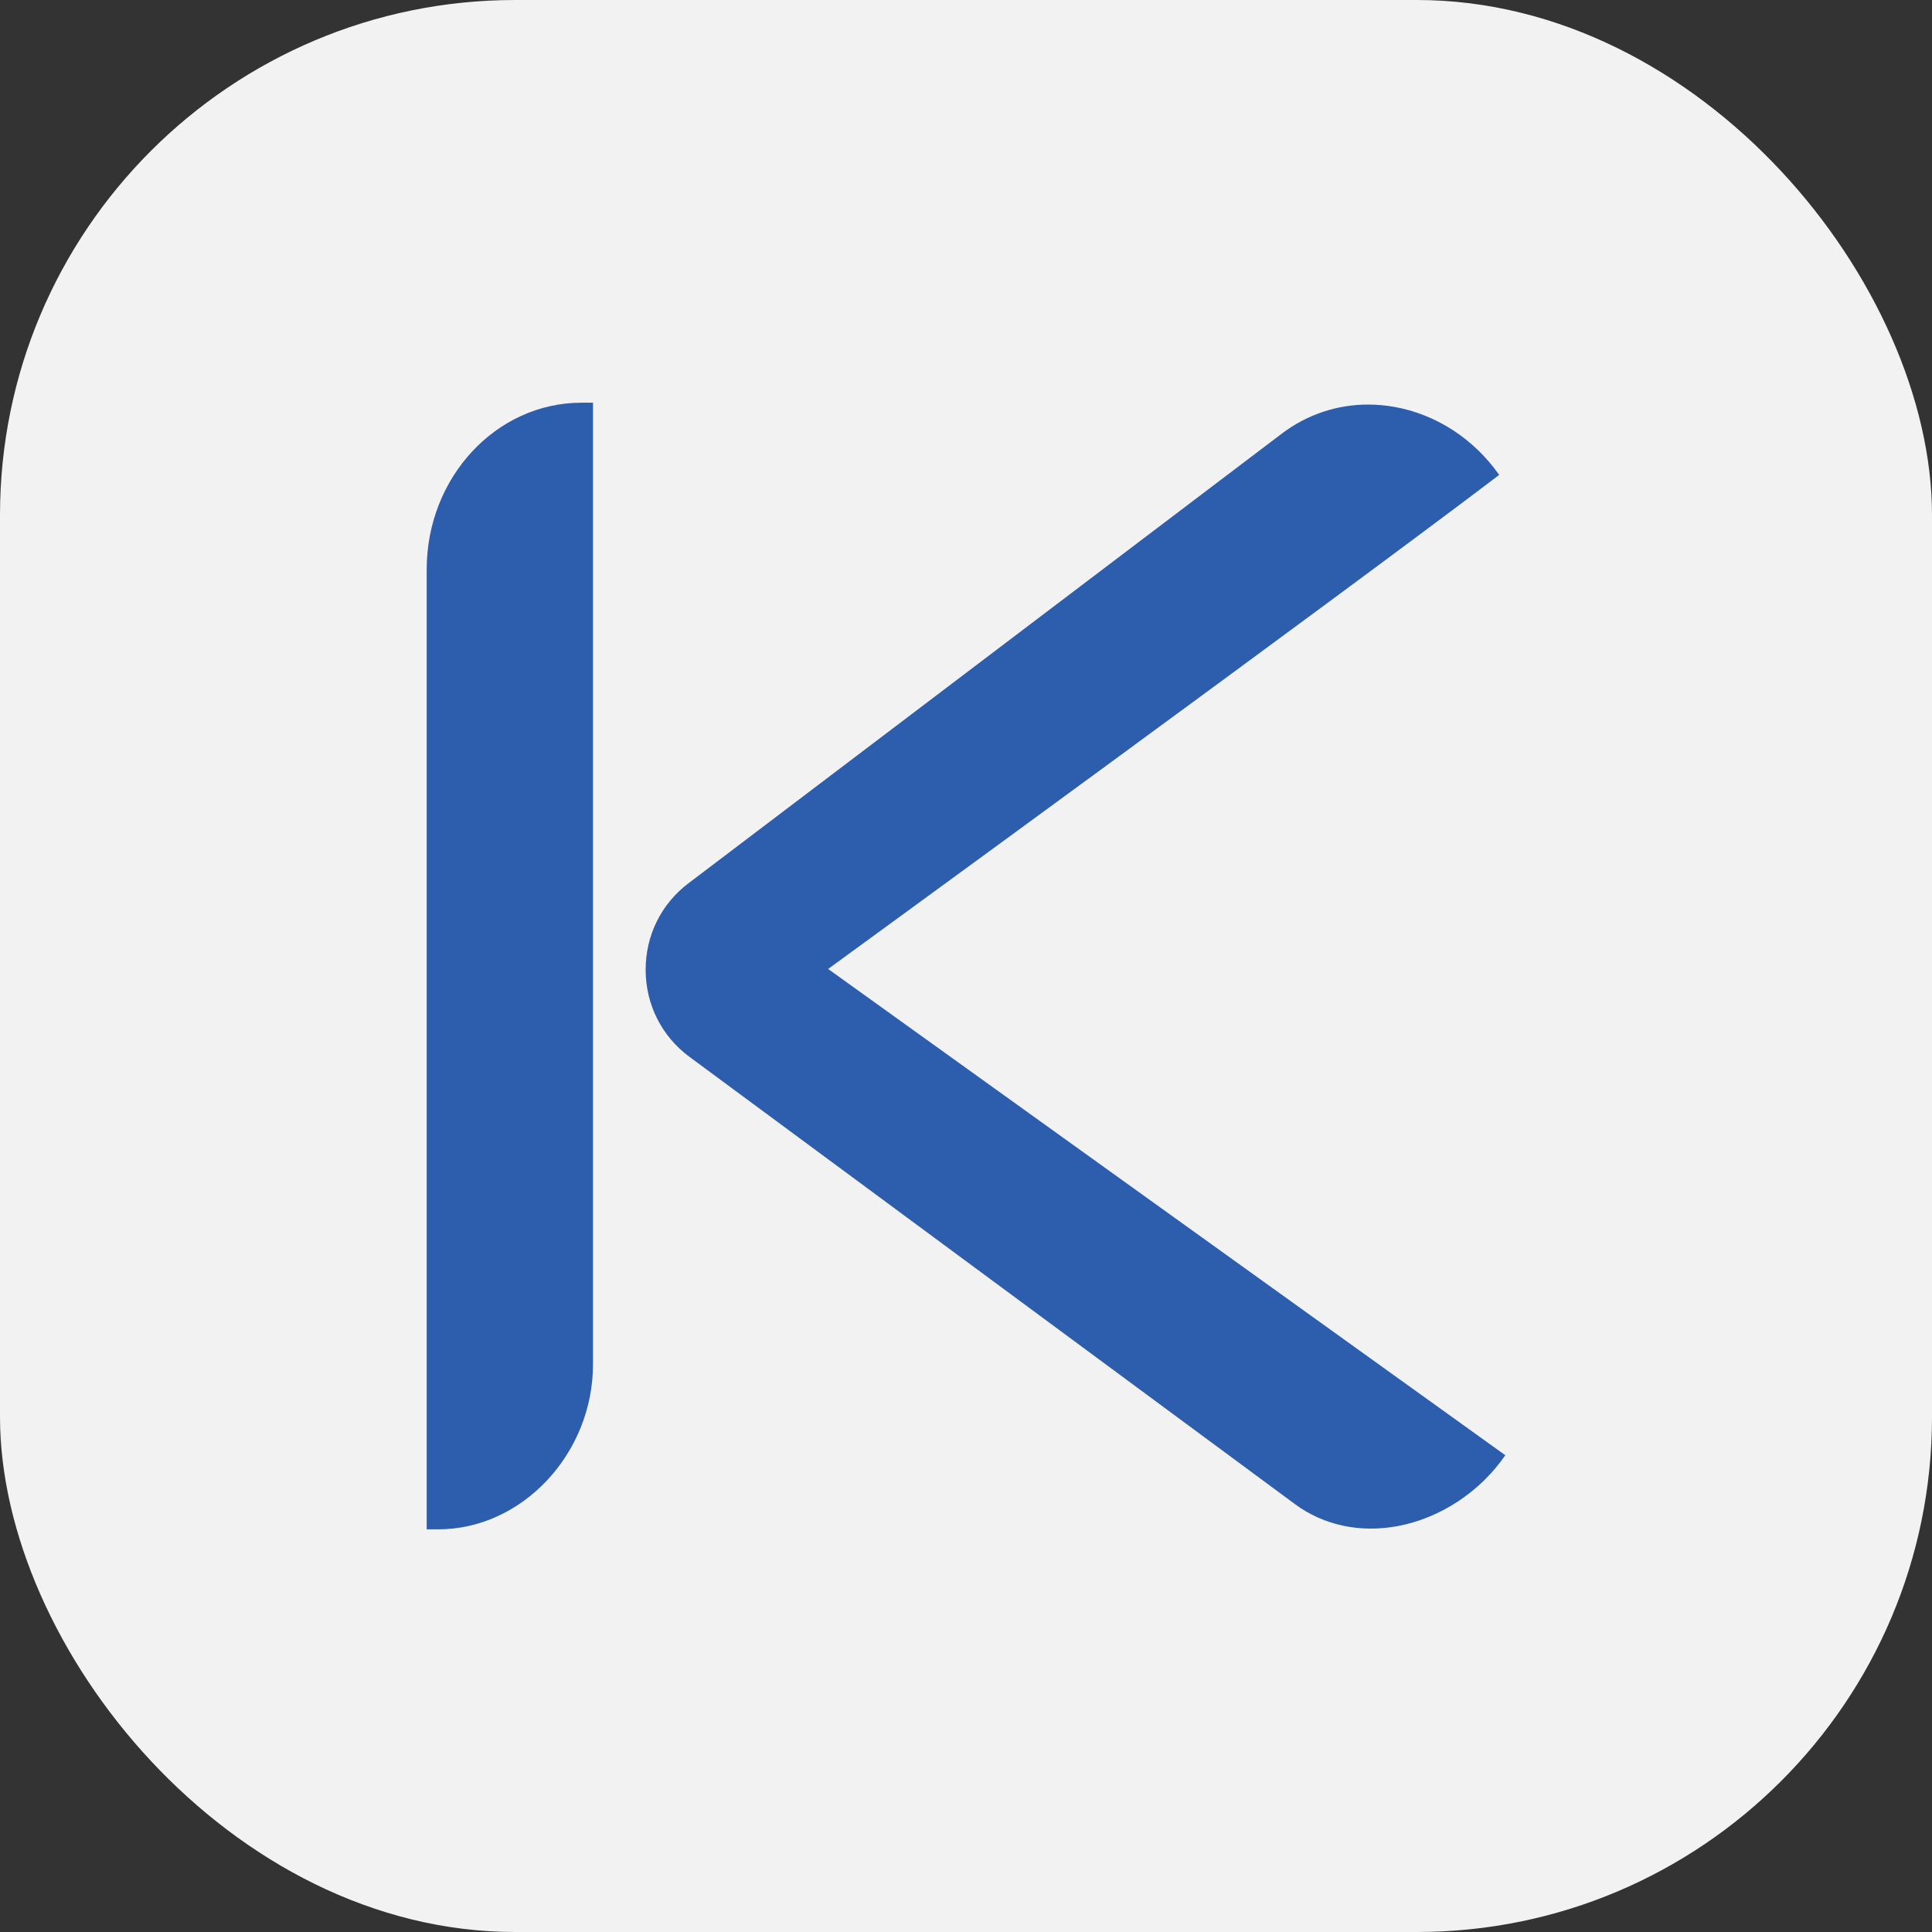 <?xml version="1.0" encoding="UTF-8"?>
<svg id="_Слой_1" xmlns="http://www.w3.org/2000/svg" version="1.1" viewBox="0 0 48 48">
  <rect x="0" y="0" width="48" height="48" fill="#333333" stroke="none"/>
  <!-- Generator: Adobe Illustrator 29.0.1, SVG Export Plug-In . SVG Version: 2.1.0 Build 192)  -->
  <defs>
    <style>
      .st0 {
        fill: #f2f2f2;
      }

      .st1 {
        fill: #2d5ead;
      }
    </style>
  </defs>
  <rect class="st0" y="0" width="48" height="48" rx="12.8" ry="12.8"/>
  <g>
    <path class="st1" d="M10.601,14.147c0-2.284,1.725-4.142,3.846-4.142h.286v23.889c0,2.223-1.761,4.102-3.846,4.102h-.286V14.147Z"/>
    <path class="st1" d="M20.574,24.073l16.825,12.082c-.626.909-1.614,1.562-2.675,1.761-.932.173-1.837-.019-2.548-.544l-15.047-11.115c-.686-.507-1.083-1.29-1.088-2.149-.005-.859.382-1.648,1.063-2.163l14.741-11.171c.627-.475,1.371-.723,2.146-.723.212,0,.425.019.64.056,1.042.182,1.987.795,2.616,1.692-4.188,3.18-16.348,12.038-16.471,12.128l-.202.147Z"/>
  </g>
</svg>